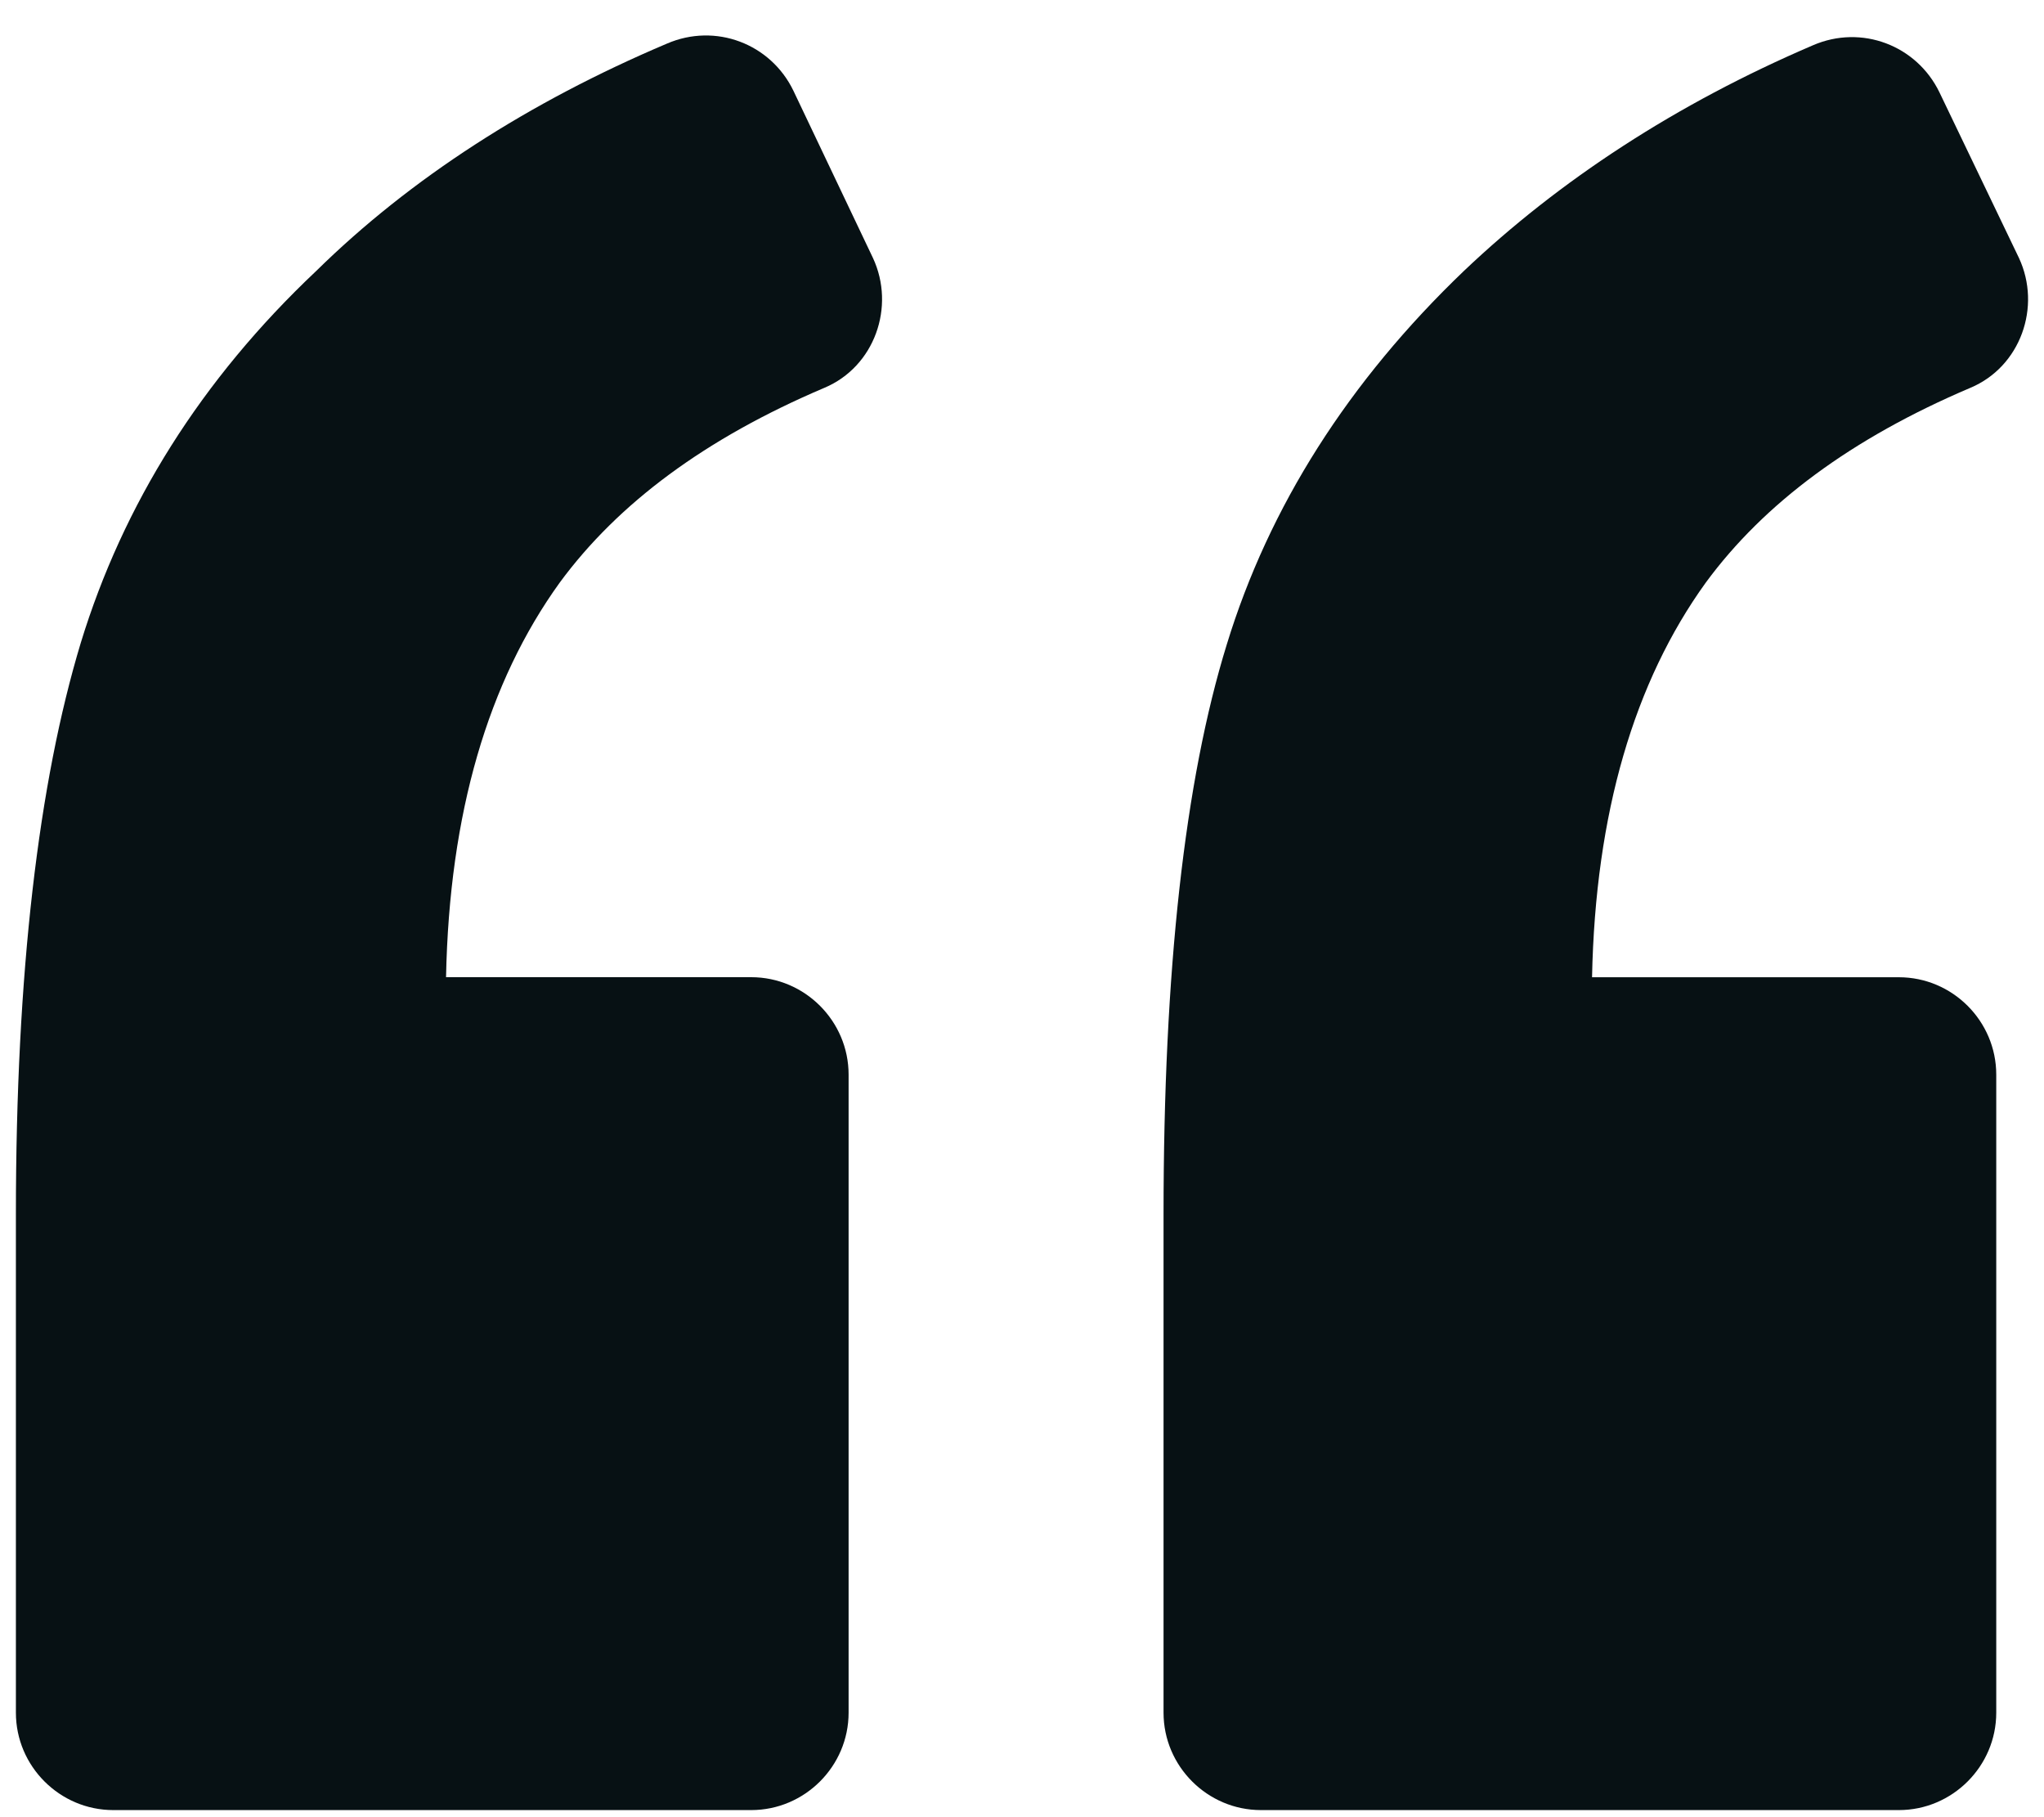 <svg width="36" height="32" viewBox="0 0 36 32" fill="none" xmlns="http://www.w3.org/2000/svg">
<path d="M14.518 6.83C15.404 6.459 15.775 5.401 15.375 4.543L13.974 1.598C13.574 0.769 12.602 0.397 11.744 0.769C9.314 1.799 7.227 3.142 5.569 4.772C3.539 6.687 2.167 8.889 1.423 11.319C0.68 13.778 0.28 17.122 0.28 21.382V30.16C0.28 31.103 1.052 31.875 1.995 31.875H13.231C14.174 31.875 14.946 31.103 14.946 30.16V18.924C14.946 17.98 14.174 17.208 13.231 17.208H7.856C7.913 14.32 8.599 12.005 9.857 10.261C10.887 8.86 12.43 7.717 14.518 6.83Z" fill="#071114"/>
<path d="M34.702 6.83C35.588 6.459 35.959 5.401 35.559 4.543L34.159 1.627C33.758 0.798 32.786 0.426 31.929 0.798C29.527 1.827 27.468 3.171 25.782 4.772C23.752 6.716 22.351 8.918 21.607 11.348C20.864 13.749 20.493 17.094 20.493 21.383V30.16C20.493 31.103 21.265 31.875 22.208 31.875H33.444C34.387 31.875 35.159 31.103 35.159 30.16V18.924C35.159 17.98 34.387 17.209 33.444 17.209H28.04C28.098 14.321 28.784 12.005 30.042 10.261C31.071 8.86 32.615 7.717 34.702 6.83Z" fill="#071114"/>
</svg>
